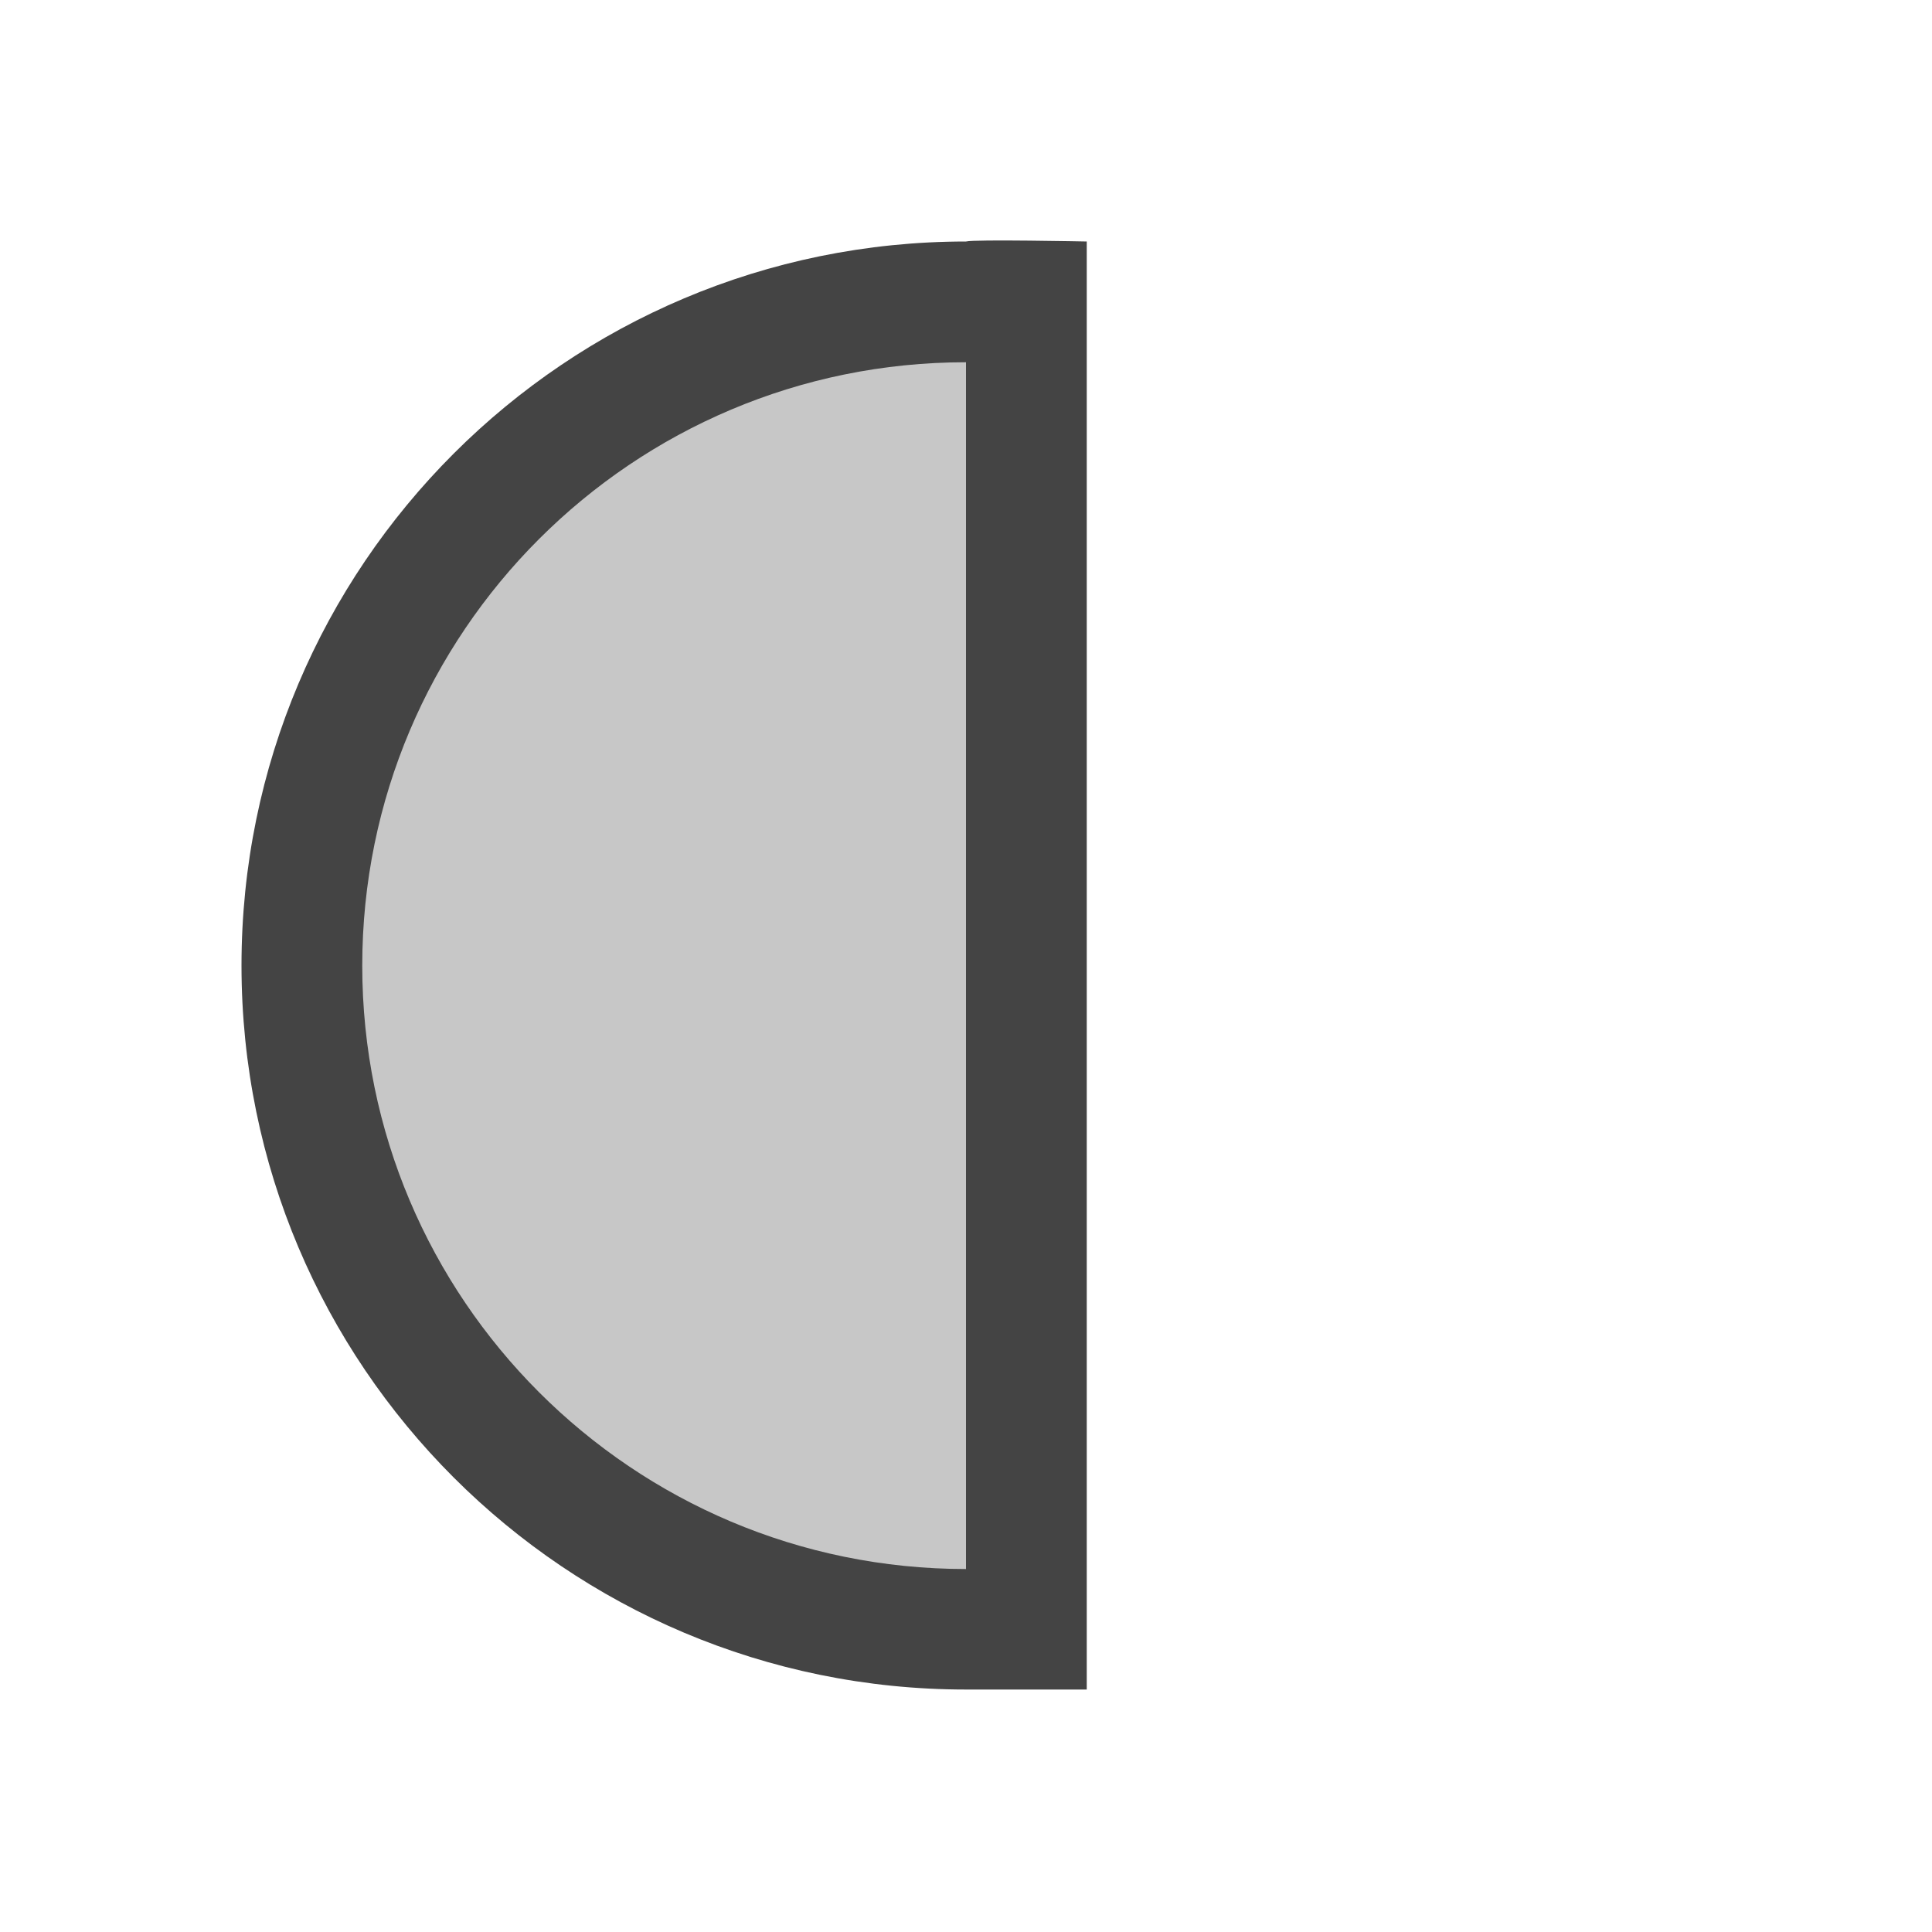 <svg xmlns="http://www.w3.org/2000/svg" style="fill-rule:evenodd;clip-rule:evenodd;stroke-linejoin:round;stroke-miterlimit:2" width="100%" height="100%" viewBox="0 0 16 16" xml:space="preserve">
 <defs>
  <style id="current-color-scheme" type="text/css">
   .ColorScheme-Text { color:#444444; } .ColorScheme-Highlight { color:#4285f4; } .ColorScheme-NeutralText { color:#ff9800; } .ColorScheme-PositiveText { color:#4caf50; } .ColorScheme-NegativeText { color:#f44336; }
  </style>
 </defs>
 <path style="fill:currentColor;fill-opacity:0.3;" class="ColorScheme-Text" d="M7.899,13.458c-1.262,-0.143 -2.75,-0.81 -3.653,-1.637c-0.608,-0.558 -1.16,-1.353 -1.456,-2.098c-0.221,-0.557 -0.24,-0.694 -0.242,-1.739c-0.001,-1.046 0.017,-1.182 0.238,-1.748c0.818,-2.097 2.858,-3.526 5.39,-3.778l0.513,-0.051l-0,5.568c-0,4.408 -0.023,5.565 -0.108,5.558c-0.059,-0.006 -0.366,-0.039 -0.682,-0.075l0,-0Z"/>
 <path style="fill:currentColor;" class="ColorScheme-Text" d="M9,13.992l-1,0c-3.314,0 -6,-2.684 -6,-5.996c0,-3.311 2.686,-5.996 6,-5.996c0.069,-0.019 1,0 1,0l0,11.992Zm-1,-0.999l0,-9.993c-2.761,0 -5,2.237 -5,4.997c0,2.76 2.239,4.997 5,4.997"/>
</svg>
